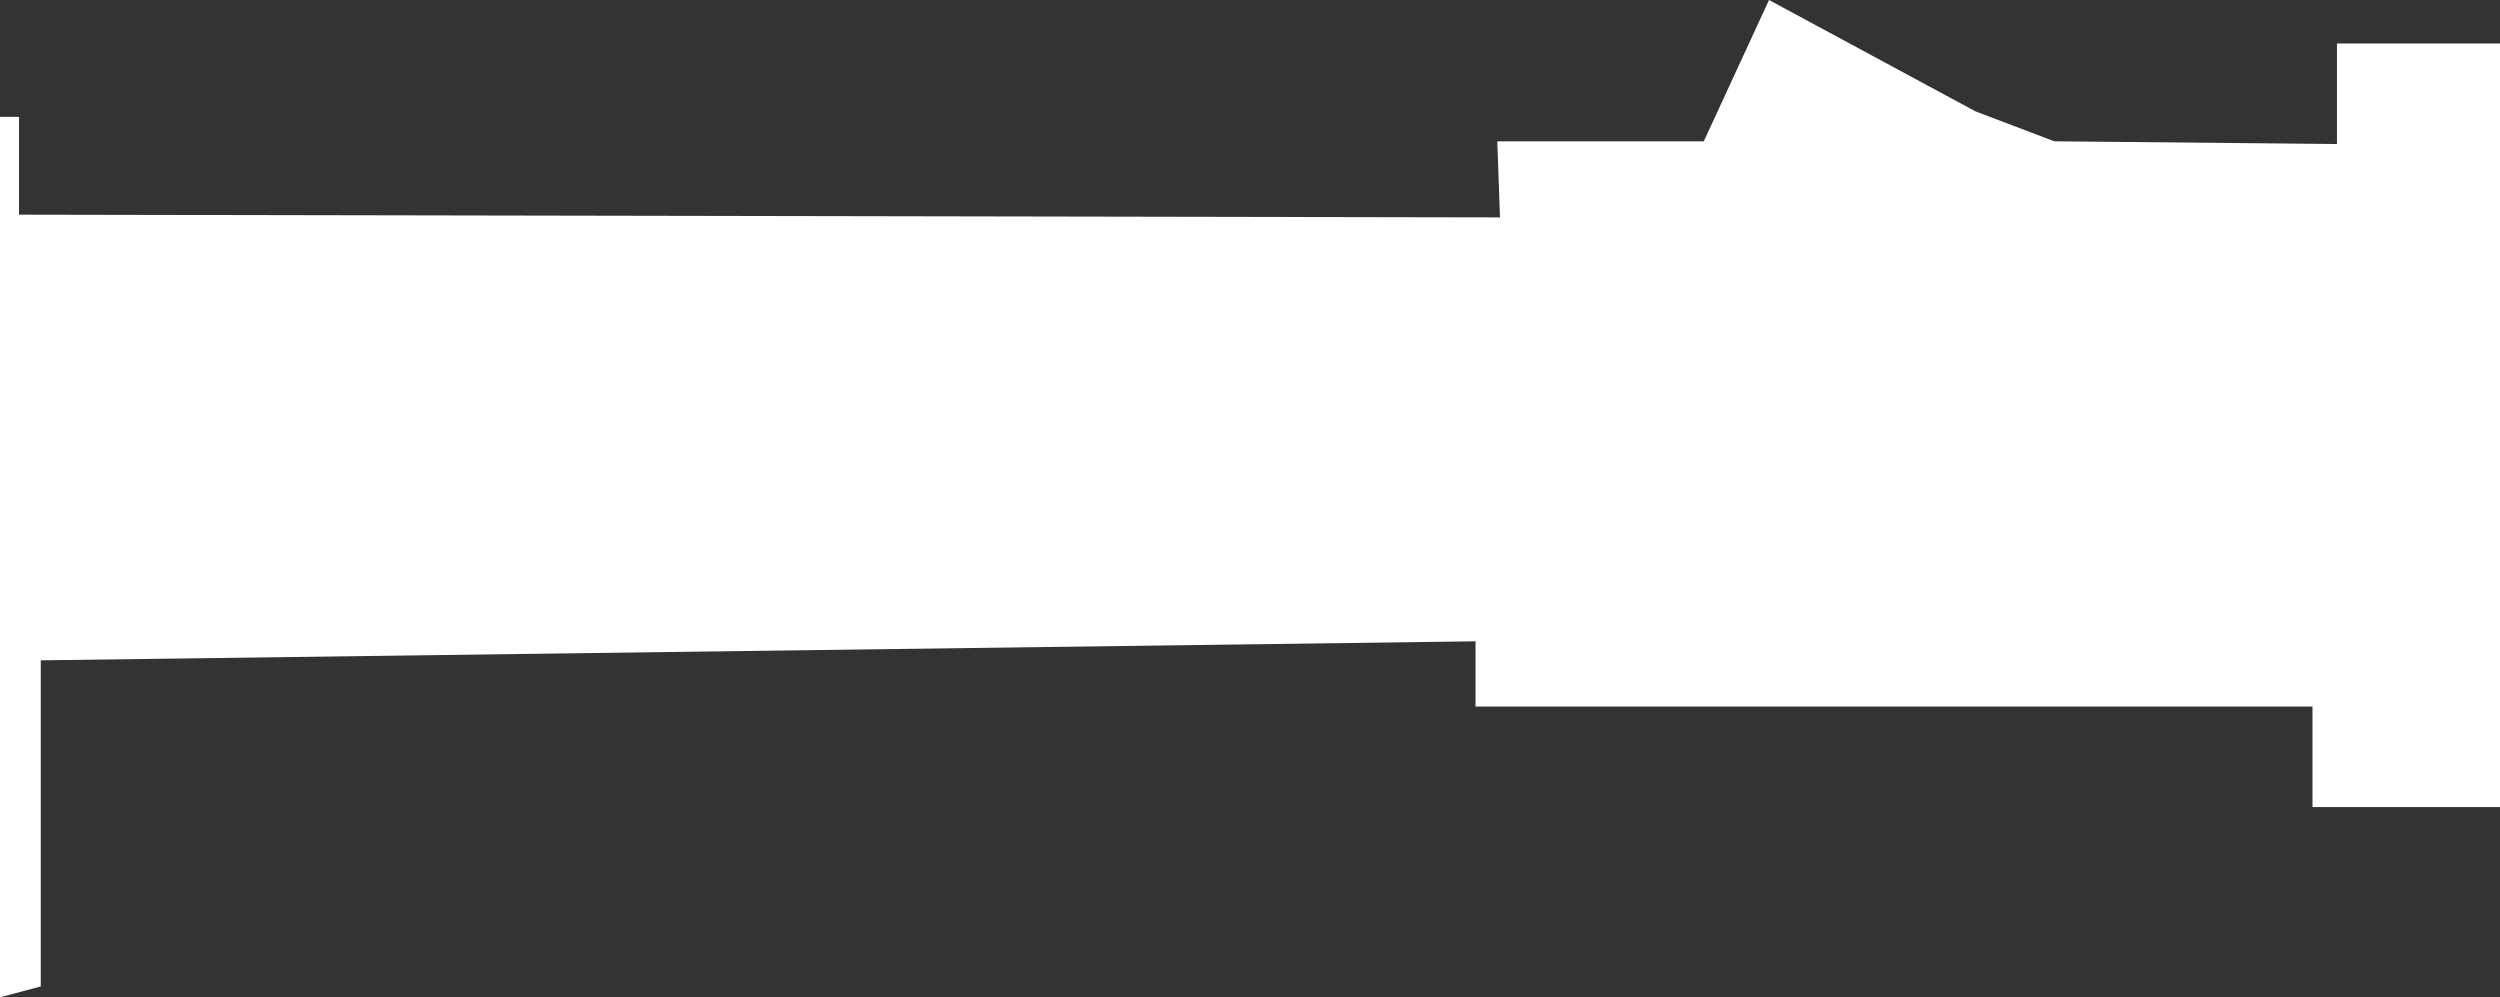<?xml version="1.0" encoding="UTF-8" standalone="no"?>
<svg xmlns:xlink="http://www.w3.org/1999/xlink" height="18.35px" width="46.0px" xmlns="http://www.w3.org/2000/svg">
  <rect width="100%" height="100%" fill="#333333" stroke="none"/>
  <g transform="matrix(1.0, 0.0, 0.0, 1.0, -85.35, -23.2)">
    <path d="M131.35 38.05 L127.9 38.05 127.9 36.2 112.5 36.2 112.5 35.0 86.1 35.35 86.1 41.35 85.35 41.55 85.35 25.35 85.7 25.35 85.7 27.15 112.95 27.2 112.9 25.8 116.7 25.8 117.9 23.2 121.7 25.25 123.15 25.8 128.35 25.85 128.35 24.0 131.35 24.0 131.35 38.05" fill="#ffffff" fill-rule="evenodd" stroke="none"/>
  </g>
</svg>
